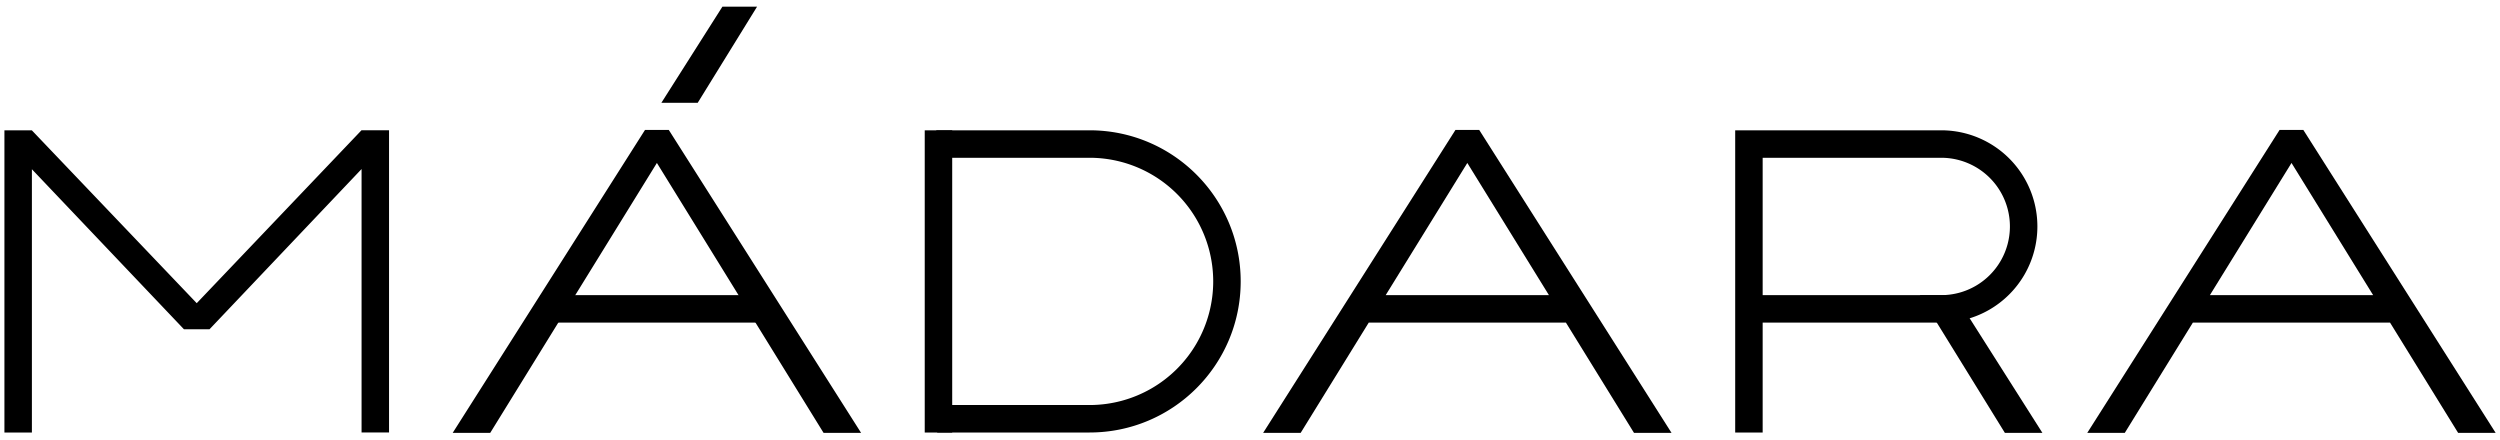 <svg xmlns="http://www.w3.org/2000/svg" height="32" width="182" preserveAspectRatio="xMidYMid" viewBox="0 0 182 32"><defs><style>.cls-1{fill:#000;fill-rule:evenodd}</style></defs><g fill-rule="evenodd"><path d="M141.322 23.486h-13v8h-2v-22h15a7 7 0 1 1 0 14zm0-12h-13v10h13a5 5 0 1 0 0-10zm-62 20H68.228l.05-2h11.044a9 9 0 0 0 0-18h-11.16v-2h11.16c6.075 0 11 4.925 11 11s-4.925 11-11 11zm-31.5-19.624L35.688 31.513h-2.732l14-22.053h1.732l14 22.053h-2.732zm.325-4.376l4.444-7h2.523l-4.322 7zm-21.825 4.82L15.251 23.972h-1.858L2.322 12.32v19.166h-2v-22h2v.006l12 12.58 12-12.594v.008h2v22h-2z" class="cls-1"/><path d="M178.952 31.514l-4.956-8.027H159.64l-4.956 8.027h-2.732l14-22.053h1.732l14 22.053zm-12.13-19.651l-5.943 9.624h11.886zm-27.057 9.624h2.558l6.365 10.027h-2.732zm-25.765 2H99.644l-4.956 8.027h-2.732l14-22.053h1.732l14 22.053h-2.732zm-7.18-11.624l-5.943 9.624h11.886zm-39.5-2.376h2v22h-2zm-28 12h16v2h-16z" class="cls-1"/></g></svg>